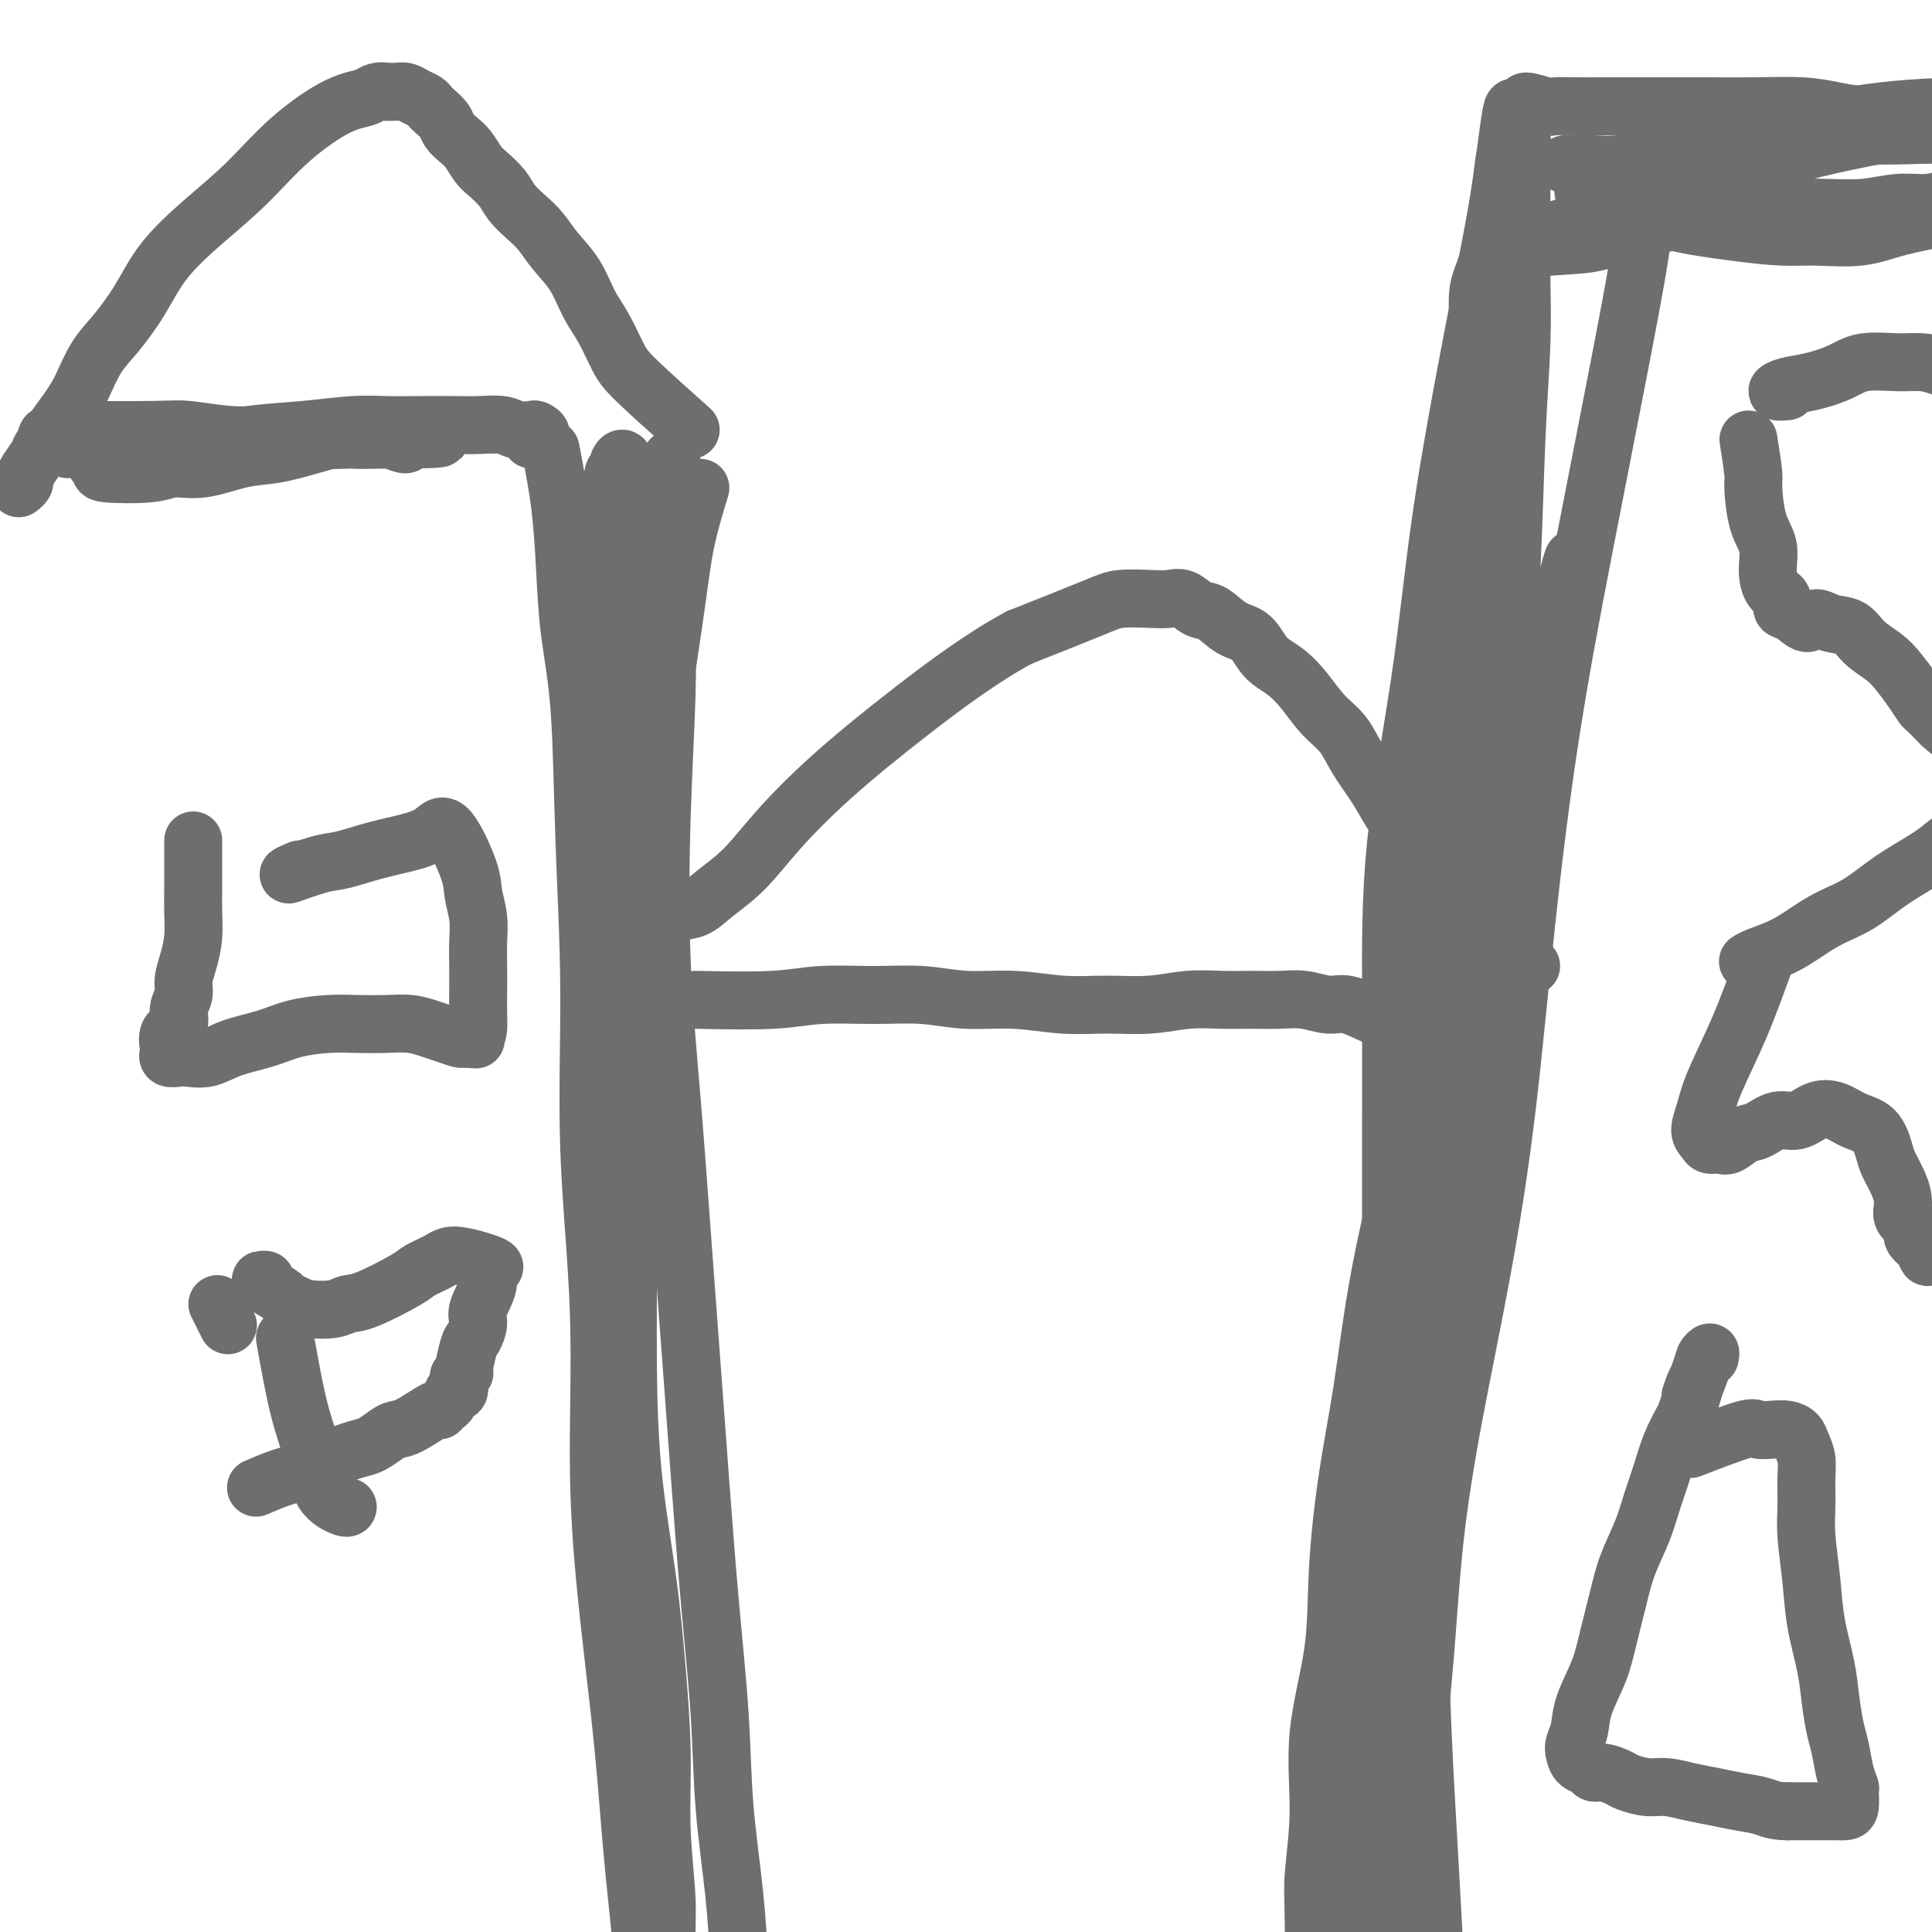 <svg viewBox='0 0 400 400' version='1.1' xmlns='http://www.w3.org/2000/svg' xmlns:xlink='http://www.w3.org/1999/xlink'><g fill='none' stroke='#6D6E70' stroke-width='12' stroke-linecap='round' stroke-linejoin='round'><path d='M14,93c0.251,-0.425 0.502,-0.850 1,-1c0.498,-0.150 1.244,-0.026 3,0c1.756,0.026 4.523,-0.046 6,0c1.477,0.046 1.664,0.208 3,0c1.336,-0.208 3.820,-0.788 6,-1c2.180,-0.212 4.056,-0.057 6,0c1.944,0.057 3.954,0.015 6,0c2.046,-0.015 4.126,-0.004 7,0c2.874,0.004 6.542,0.001 9,0c2.458,-0.001 3.707,-0.000 5,0c1.293,0.000 2.630,-0.000 4,0c1.370,0.000 2.773,0.000 4,0c1.227,-0.000 2.279,-0.001 3,0c0.721,0.001 1.109,0.005 2,0c0.891,-0.005 2.283,-0.018 3,0c0.717,0.018 0.759,0.067 1,0c0.241,-0.067 0.680,-0.249 1,0c0.320,0.249 0.520,0.928 0,1c-0.520,0.072 -1.760,-0.464 -3,-1'/><path d='M81,91c10.202,-0.314 2.208,-0.099 -2,0c-4.208,0.099 -4.629,0.083 -6,0c-1.371,-0.083 -3.692,-0.232 -6,0c-2.308,0.232 -4.605,0.847 -7,1c-2.395,0.153 -4.889,-0.154 -7,0c-2.111,0.154 -3.839,0.771 -6,1c-2.161,0.229 -4.756,0.072 -7,0c-2.244,-0.072 -4.138,-0.057 -6,0c-1.862,0.057 -3.691,0.156 -5,0c-1.309,-0.156 -2.098,-0.567 -5,-1c-2.902,-0.433 -7.919,-0.887 -10,-1c-2.081,-0.113 -1.228,0.113 -2,0c-0.772,-0.113 -3.169,-0.567 -2,-1c1.169,-0.433 5.903,-0.844 7,-1c1.097,-0.156 -1.443,-0.056 1,0c2.443,0.056 9.870,0.066 14,0c4.130,-0.066 4.963,-0.210 7,0c2.037,0.210 5.279,0.774 8,1c2.721,0.226 4.920,0.113 7,0c2.080,-0.113 4.039,-0.226 6,0c1.961,0.226 3.922,0.793 6,1c2.078,0.207 4.272,0.056 6,0c1.728,-0.056 2.989,-0.015 4,0c1.011,0.015 1.772,0.004 3,0c1.228,-0.004 2.922,-0.001 4,0c1.078,0.001 1.539,0.001 2,0'/><path d='M85,91c11.746,-0.087 3.611,-0.806 1,-1c-2.611,-0.194 0.304,0.136 1,0c0.696,-0.136 -0.826,-0.737 -2,-1c-1.174,-0.263 -2.001,-0.188 -4,0c-1.999,0.188 -5.169,0.489 -8,1c-2.831,0.511 -5.321,1.232 -8,2c-2.679,0.768 -5.547,1.582 -8,2c-2.453,0.418 -4.491,0.438 -7,1c-2.509,0.562 -5.491,1.665 -8,2c-2.509,0.335 -4.546,-0.096 -6,0c-1.454,0.096 -2.324,0.721 -5,1c-2.676,0.279 -7.159,0.212 -9,0c-1.841,-0.212 -1.040,-0.570 -1,-1c0.040,-0.430 -0.682,-0.931 -1,-1c-0.318,-0.069 -0.232,0.294 1,0c1.232,-0.294 3.608,-1.245 7,-2c3.392,-0.755 7.798,-1.312 12,-2c4.202,-0.688 8.200,-1.505 12,-2c3.800,-0.495 7.401,-0.669 11,-1c3.599,-0.331 7.196,-0.821 10,-1c2.804,-0.179 4.817,-0.049 7,0c2.183,0.049 4.537,0.017 7,0c2.463,-0.017 5.035,-0.018 7,0c1.965,0.018 3.324,0.057 5,0c1.676,-0.057 3.670,-0.208 5,0c1.330,0.208 1.997,0.777 3,1c1.003,0.223 2.341,0.101 3,0c0.659,-0.101 0.639,-0.181 1,0c0.361,0.181 1.103,0.623 1,1c-0.103,0.377 -1.052,0.688 -2,1'/><path d='M114,93c0.748,3.909 1.495,7.817 2,12c0.505,4.183 0.767,8.639 1,13c0.233,4.361 0.439,8.627 1,13c0.561,4.373 1.479,8.854 2,16c0.521,7.146 0.646,16.956 1,27c0.354,10.044 0.937,20.321 1,31c0.063,10.679 -0.394,21.759 0,33c0.394,11.241 1.638,22.643 2,34c0.362,11.357 -0.159,22.669 0,33c0.159,10.331 0.999,19.682 2,29c1.001,9.318 2.163,18.605 3,27c0.837,8.395 1.350,15.899 2,23c0.650,7.101 1.438,13.800 2,20c0.562,6.200 0.897,11.901 1,18c0.103,6.099 -0.028,12.596 0,18c0.028,5.404 0.214,9.715 0,14c-0.214,4.285 -0.827,8.543 -1,13c-0.173,4.457 0.096,9.113 0,13c-0.096,3.887 -0.555,7.006 -1,10c-0.445,2.994 -0.876,5.863 -1,8c-0.124,2.137 0.060,3.542 0,5c-0.060,1.458 -0.362,2.969 -1,4c-0.638,1.031 -1.611,1.580 -2,2c-0.389,0.420 -0.195,0.710 0,1'/><path d='M128,510c-0.940,4.869 -0.792,2.042 -1,1c-0.208,-1.042 -0.774,-0.298 -1,0c-0.226,0.298 -0.113,0.149 0,0'/><path d='M139,95c-0.425,4.509 -0.849,9.018 -1,12c-0.151,2.982 -0.028,4.436 0,8c0.028,3.564 -0.039,9.238 0,14c0.039,4.762 0.184,8.612 0,15c-0.184,6.388 -0.699,15.314 -1,25c-0.301,9.686 -0.390,20.133 0,30c0.390,9.867 1.259,19.155 2,28c0.741,8.845 1.354,17.246 2,26c0.646,8.754 1.324,17.862 2,27c0.676,9.138 1.351,18.306 2,27c0.649,8.694 1.274,16.913 2,25c0.726,8.087 1.554,16.042 2,23c0.446,6.958 0.512,12.918 1,19c0.488,6.082 1.399,12.284 2,18c0.601,5.716 0.893,10.946 1,15c0.107,4.054 0.029,6.934 0,10c-0.029,3.066 -0.011,6.320 0,9c0.011,2.680 0.013,4.788 0,7c-0.013,2.212 -0.041,4.529 0,6c0.041,1.471 0.152,2.095 0,3c-0.152,0.905 -0.567,2.089 -1,3c-0.433,0.911 -0.884,1.548 -1,2c-0.116,0.452 0.103,0.719 0,1c-0.103,0.281 -0.528,0.576 -1,1c-0.472,0.424 -0.992,0.978 -1,1c-0.008,0.022 0.496,-0.489 1,-1'/><path d='M145,101c-1.112,3.655 -2.224,7.311 -3,11c-0.776,3.689 -1.216,7.412 -2,13c-0.784,5.588 -1.913,13.042 -3,20c-1.087,6.958 -2.134,13.421 -3,21c-0.866,7.579 -1.553,16.273 -2,24c-0.447,7.727 -0.654,14.488 -1,22c-0.346,7.512 -0.829,15.774 -1,24c-0.171,8.226 -0.029,16.415 0,24c0.029,7.585 -0.055,14.566 0,22c0.055,7.434 0.248,15.321 1,23c0.752,7.679 2.062,15.149 3,22c0.938,6.851 1.505,13.083 2,19c0.495,5.917 0.920,11.519 1,17c0.080,5.481 -0.185,10.842 0,16c0.185,5.158 0.820,10.113 1,14c0.180,3.887 -0.095,6.708 0,10c0.095,3.292 0.561,7.057 1,10c0.439,2.943 0.850,5.064 1,7c0.150,1.936 0.040,3.688 0,5c-0.040,1.312 -0.010,2.185 0,3c0.010,0.815 -0.000,1.571 0,2c0.000,0.429 0.011,0.532 0,0c-0.011,-0.532 -0.044,-1.698 0,-3c0.044,-1.302 0.167,-2.741 0,-5c-0.167,-2.259 -0.622,-5.339 -1,-9c-0.378,-3.661 -0.679,-7.903 -1,-13c-0.321,-5.097 -0.660,-11.048 -1,-17'/><path d='M137,383c-0.760,-10.740 -1.159,-15.091 -2,-21c-0.841,-5.909 -2.123,-13.376 -3,-21c-0.877,-7.624 -1.349,-15.405 -2,-23c-0.651,-7.595 -1.481,-15.006 -2,-22c-0.519,-6.994 -0.728,-13.573 -1,-20c-0.272,-6.427 -0.609,-12.701 -1,-19c-0.391,-6.299 -0.837,-12.621 -1,-19c-0.163,-6.379 -0.044,-12.814 0,-19c0.044,-6.186 0.012,-12.121 0,-18c-0.012,-5.879 -0.003,-11.701 0,-16c0.003,-4.299 0.001,-7.075 0,-14c-0.001,-6.925 -0.000,-18.000 0,-24c0.000,-6.000 0.000,-6.926 0,-9c-0.000,-2.074 -0.000,-5.297 0,-8c0.000,-2.703 0.001,-4.887 0,-7c-0.001,-2.113 -0.002,-4.156 0,-6c0.002,-1.844 0.008,-3.491 0,-5c-0.008,-1.509 -0.031,-2.880 0,-4c0.031,-1.120 0.118,-1.988 0,-3c-0.118,-1.012 -0.439,-2.168 0,-3c0.439,-0.832 1.637,-1.339 2,-2c0.363,-0.661 -0.110,-1.475 0,-2c0.110,-0.525 0.803,-0.759 1,-1c0.197,-0.241 -0.101,-0.488 0,-1c0.101,-0.512 0.600,-1.289 1,-1c0.400,0.289 0.700,1.645 1,3'/><path d='M130,98c0.789,-0.165 0.263,1.422 0,3c-0.263,1.578 -0.263,3.146 0,5c0.263,1.854 0.788,3.995 1,6c0.212,2.005 0.109,3.876 0,6c-0.109,2.124 -0.225,4.502 0,7c0.225,2.498 0.792,5.115 1,8c0.208,2.885 0.056,6.038 0,9c-0.056,2.962 -0.015,5.735 0,9c0.015,3.265 0.004,7.024 0,11c-0.004,3.976 -0.002,8.169 0,12c0.002,3.831 0.003,7.301 0,15c-0.003,7.699 -0.011,19.627 0,26c0.011,6.373 0.040,7.191 0,9c-0.040,1.809 -0.151,4.607 0,7c0.151,2.393 0.562,4.379 1,6c0.438,1.621 0.901,2.878 1,4c0.099,1.122 -0.166,2.110 0,3c0.166,0.890 0.762,1.683 1,2c0.238,0.317 0.119,0.159 0,0'/><path d='M143,89c-4.267,-3.812 -8.535,-7.625 -11,-10c-2.465,-2.375 -3.128,-3.314 -4,-5c-0.872,-1.686 -1.952,-4.121 -3,-6c-1.048,-1.879 -2.065,-3.202 -3,-5c-0.935,-1.798 -1.787,-4.070 -3,-6c-1.213,-1.930 -2.785,-3.517 -4,-5c-1.215,-1.483 -2.072,-2.863 -3,-4c-0.928,-1.137 -1.925,-2.033 -3,-3c-1.075,-0.967 -2.227,-2.006 -3,-3c-0.773,-0.994 -1.165,-1.943 -2,-3c-0.835,-1.057 -2.111,-2.223 -3,-3c-0.889,-0.777 -1.389,-1.167 -2,-2c-0.611,-0.833 -1.333,-2.111 -2,-3c-0.667,-0.889 -1.278,-1.390 -2,-2c-0.722,-0.610 -1.555,-1.329 -2,-2c-0.445,-0.671 -0.504,-1.293 -1,-2c-0.496,-0.707 -1.431,-1.500 -2,-2c-0.569,-0.500 -0.771,-0.708 -1,-1c-0.229,-0.292 -0.484,-0.667 -1,-1c-0.516,-0.333 -1.293,-0.625 -2,-1c-0.707,-0.375 -1.344,-0.832 -2,-1c-0.656,-0.168 -1.330,-0.048 -2,0c-0.670,0.048 -1.335,0.024 -2,0'/><path d='M80,19c-2.221,-0.432 -2.772,0.489 -4,1c-1.228,0.511 -3.132,0.612 -6,2c-2.868,1.388 -6.699,4.063 -10,7c-3.301,2.937 -6.073,6.137 -9,9c-2.927,2.863 -6.008,5.390 -9,8c-2.992,2.610 -5.893,5.303 -8,8c-2.107,2.697 -3.418,5.396 -5,8c-1.582,2.604 -3.433,5.111 -5,7c-1.567,1.889 -2.849,3.159 -4,5c-1.151,1.841 -2.171,4.254 -3,6c-0.829,1.746 -1.466,2.825 -3,5c-1.534,2.175 -3.965,5.447 -5,7c-1.035,1.553 -0.673,1.386 -1,2c-0.327,0.614 -1.342,2.007 -2,3c-0.658,0.993 -0.960,1.586 -1,2c-0.040,0.414 0.182,0.650 0,1c-0.182,0.350 -0.766,0.814 -1,1c-0.234,0.186 -0.117,0.093 0,0'/><path d='M144,207c5.897,0.116 11.795,0.231 16,0c4.205,-0.231 6.718,-0.809 10,-1c3.282,-0.191 7.333,0.005 11,0c3.667,-0.005 6.949,-0.212 10,0c3.051,0.212 5.871,0.842 9,1c3.129,0.158 6.568,-0.158 10,0c3.432,0.158 6.857,0.788 10,1c3.143,0.212 6.005,0.004 9,0c2.995,-0.004 6.124,0.195 9,0c2.876,-0.195 5.499,-0.786 8,-1c2.501,-0.214 4.878,-0.053 7,0c2.122,0.053 3.987,-0.002 6,0c2.013,0.002 4.174,0.060 6,0c1.826,-0.060 3.317,-0.237 5,0c1.683,0.237 3.556,0.890 5,1c1.444,0.110 2.457,-0.322 4,0c1.543,0.322 3.617,1.397 5,2c1.383,0.603 2.077,0.732 3,1c0.923,0.268 2.076,0.674 3,1c0.924,0.326 1.619,0.572 2,1c0.381,0.428 0.449,1.038 1,2c0.551,0.962 1.586,2.275 2,4c0.414,1.725 0.207,3.863 0,6'/><path d='M295,225c-0.558,4.946 -2.952,12.311 -5,20c-2.048,7.689 -3.751,15.703 -5,23c-1.249,7.297 -2.045,13.876 -3,20c-0.955,6.124 -2.069,11.794 -3,18c-0.931,6.206 -1.679,12.949 -2,19c-0.321,6.051 -0.216,11.410 -1,17c-0.784,5.590 -2.459,11.411 -3,17c-0.541,5.589 0.051,10.946 0,16c-0.051,5.054 -0.747,9.804 -1,13c-0.253,3.196 -0.065,4.836 0,11c0.065,6.164 0.006,16.851 0,22c-0.006,5.149 0.041,4.759 0,6c-0.041,1.241 -0.169,4.114 0,6c0.169,1.886 0.634,2.786 1,4c0.366,1.214 0.634,2.742 1,4c0.366,1.258 0.830,2.246 1,3c0.170,0.754 0.046,1.274 0,2c-0.046,0.726 -0.012,1.657 0,2c0.012,0.343 0.004,0.098 0,0c-0.004,-0.098 -0.002,-0.049 0,0'/><path d='M317,200c-4.577,-3.953 -9.153,-7.907 -11,-10c-1.847,-2.093 -0.963,-2.327 -3,-5c-2.037,-2.673 -6.995,-7.786 -10,-11c-3.005,-3.214 -4.057,-4.529 -5,-6c-0.943,-1.471 -1.778,-3.099 -3,-5c-1.222,-1.901 -2.833,-4.074 -4,-6c-1.167,-1.926 -1.891,-3.606 -3,-5c-1.109,-1.394 -2.603,-2.503 -4,-4c-1.397,-1.497 -2.698,-3.383 -4,-5c-1.302,-1.617 -2.607,-2.966 -4,-4c-1.393,-1.034 -2.876,-1.753 -4,-3c-1.124,-1.247 -1.890,-3.021 -3,-4c-1.110,-0.979 -2.565,-1.162 -4,-2c-1.435,-0.838 -2.849,-2.329 -4,-3c-1.151,-0.671 -2.037,-0.520 -3,-1c-0.963,-0.480 -2.003,-1.590 -3,-2c-0.997,-0.410 -1.952,-0.121 -3,0c-1.048,0.121 -2.188,0.074 -4,0c-1.812,-0.074 -4.296,-0.174 -6,0c-1.704,0.174 -2.630,0.621 -6,2c-3.370,1.379 -9.185,3.689 -15,6'/><path d='M211,132c-7.354,3.934 -15.240,9.770 -22,15c-6.760,5.230 -12.394,9.853 -17,14c-4.606,4.147 -8.184,7.817 -11,11c-2.816,3.183 -4.869,5.879 -7,8c-2.131,2.121 -4.339,3.668 -6,5c-1.661,1.332 -2.776,2.450 -4,3c-1.224,0.550 -2.559,0.533 -4,1c-1.441,0.467 -2.988,1.417 -4,2c-1.012,0.583 -1.489,0.799 -2,1c-0.511,0.201 -1.055,0.387 -2,1c-0.945,0.613 -2.292,1.653 -3,2c-0.708,0.347 -0.778,0.002 -1,0c-0.222,-0.002 -0.596,0.340 -1,1c-0.404,0.660 -0.840,1.639 -1,2c-0.160,0.361 -0.046,0.103 0,0c0.046,-0.103 0.023,-0.052 0,0'/><path d='M297,281c0.104,-4.796 0.208,-9.592 1,-15c0.792,-5.408 2.270,-11.428 3,-17c0.730,-5.572 0.710,-10.696 1,-17c0.290,-6.304 0.889,-13.787 2,-23c1.111,-9.213 2.732,-20.157 4,-31c1.268,-10.843 2.182,-21.587 3,-32c0.818,-10.413 1.540,-20.496 2,-30c0.460,-9.504 0.659,-18.431 1,-26c0.341,-7.569 0.823,-13.781 1,-19c0.177,-5.219 0.047,-9.445 0,-13c-0.047,-3.555 -0.012,-6.440 0,-9c0.012,-2.560 -0.000,-4.794 0,-7c0.000,-2.206 0.012,-4.385 0,-6c-0.012,-1.615 -0.047,-2.665 0,-4c0.047,-1.335 0.177,-2.956 0,-4c-0.177,-1.044 -0.661,-1.513 -1,-3c-0.339,-1.487 -0.534,-3.992 -1,-2c-0.466,1.992 -1.203,8.481 -2,14c-0.797,5.519 -1.653,10.068 -3,17c-1.347,6.932 -3.184,16.248 -5,26c-1.816,9.752 -3.611,19.939 -5,30c-1.389,10.061 -2.372,19.997 -4,31c-1.628,11.003 -3.900,23.073 -5,34c-1.100,10.927 -1.027,20.711 -1,30c0.027,9.289 0.008,18.083 0,26c-0.008,7.917 -0.004,14.959 0,22'/><path d='M288,253c-0.138,15.019 0.017,13.566 0,16c-0.017,2.434 -0.205,8.754 0,14c0.205,5.246 0.802,9.419 1,14c0.198,4.581 -0.004,9.572 0,15c0.004,5.428 0.212,11.293 0,17c-0.212,5.707 -0.845,11.256 -1,17c-0.155,5.744 0.169,11.683 0,17c-0.169,5.317 -0.830,10.013 -1,15c-0.170,4.987 0.150,10.267 0,15c-0.150,4.733 -0.772,8.921 -1,13c-0.228,4.079 -0.063,8.049 0,13c0.063,4.951 0.022,10.884 0,14c-0.022,3.116 -0.026,3.416 0,4c0.026,0.584 0.080,1.452 0,2c-0.080,0.548 -0.296,0.777 0,1c0.296,0.223 1.103,0.439 1,0c-0.103,-0.439 -1.117,-1.533 -2,-8c-0.883,-6.467 -1.634,-18.307 -2,-32c-0.366,-13.693 -0.348,-29.241 0,-44c0.348,-14.759 1.025,-28.730 2,-43c0.975,-14.270 2.249,-28.837 4,-42c1.751,-13.163 3.981,-24.920 6,-37c2.019,-12.080 3.829,-24.481 6,-35c2.171,-10.519 4.704,-19.154 7,-27c2.296,-7.846 4.356,-14.904 6,-21c1.644,-6.096 2.874,-11.232 4,-15c1.126,-3.768 2.149,-6.168 3,-8c0.851,-1.832 1.529,-3.095 2,-4c0.471,-0.905 0.736,-1.453 1,-2'/><path d='M324,122c3.478,-12.067 0.673,-3.736 0,0c-0.673,3.736 0.785,2.875 1,3c0.215,0.125 -0.812,1.236 -3,8c-2.188,6.764 -5.536,19.181 -9,33c-3.464,13.819 -7.044,29.038 -10,44c-2.956,14.962 -5.290,29.666 -7,44c-1.710,14.334 -2.798,28.298 -4,42c-1.202,13.702 -2.518,27.142 -3,39c-0.482,11.858 -0.130,22.135 0,32c0.130,9.865 0.036,19.318 0,26c-0.036,6.682 -0.016,10.594 1,17c1.016,6.406 3.028,15.306 4,20c0.972,4.694 0.903,5.181 1,6c0.097,0.819 0.360,1.969 1,3c0.640,1.031 1.655,1.943 2,3c0.345,1.057 0.018,2.258 0,1c-0.018,-1.258 0.274,-4.974 0,-15c-0.274,-10.026 -1.114,-26.362 -2,-42c-0.886,-15.638 -1.818,-30.577 -2,-46c-0.182,-15.423 0.385,-31.328 1,-46c0.615,-14.672 1.276,-28.110 2,-41c0.724,-12.890 1.511,-25.233 2,-36c0.489,-10.767 0.680,-19.960 1,-28c0.320,-8.040 0.769,-14.929 1,-21c0.231,-6.071 0.244,-11.326 1,-17c0.756,-5.674 2.254,-11.768 3,-17c0.746,-5.232 0.739,-9.601 1,-14c0.261,-4.399 0.789,-8.828 1,-13c0.211,-4.172 0.106,-8.086 0,-12'/><path d='M307,95c1.917,-32.569 0.709,-14.490 0,-10c-0.709,4.490 -0.920,-4.607 -1,-9c-0.080,-4.393 -0.029,-4.080 0,-5c0.029,-0.920 0.035,-3.072 0,-5c-0.035,-1.928 -0.111,-3.630 0,-5c0.111,-1.370 0.410,-2.407 1,-4c0.590,-1.593 1.471,-3.741 2,-6c0.529,-2.259 0.704,-4.630 1,-7c0.296,-2.370 0.711,-4.739 1,-7c0.289,-2.261 0.452,-4.415 1,-6c0.548,-1.585 1.482,-2.603 2,-4c0.518,-1.397 0.622,-3.173 1,-4c0.378,-0.827 1.031,-0.705 1,-1c-0.031,-0.295 -0.745,-1.007 0,-1c0.745,0.007 2.949,0.734 4,1c1.051,0.266 0.949,0.071 2,0c1.051,-0.071 3.254,-0.019 5,0c1.746,0.019 3.036,0.005 5,0c1.964,-0.005 4.604,-0.002 7,0c2.396,0.002 4.550,0.003 7,0c2.450,-0.003 5.196,-0.011 8,0c2.804,0.011 5.665,0.041 9,0c3.335,-0.041 7.142,-0.152 10,0c2.858,0.152 4.766,0.566 7,1c2.234,0.434 4.794,0.886 7,1c2.206,0.114 4.059,-0.110 6,0c1.941,0.110 3.971,0.555 6,1'/><path d='M399,25c13.875,0.552 6.564,0.934 5,1c-1.564,0.066 2.619,-0.182 5,0c2.381,0.182 2.958,0.796 4,1c1.042,0.204 2.547,-0.002 4,0c1.453,0.002 2.854,0.211 4,0c1.146,-0.211 2.037,-0.844 3,-1c0.963,-0.156 1.998,0.163 3,0c1.002,-0.163 1.972,-0.810 3,-1c1.028,-0.190 2.116,0.075 3,0c0.884,-0.075 1.564,-0.490 2,-1c0.436,-0.510 0.626,-1.114 1,-1c0.374,0.114 0.931,0.944 1,1c0.069,0.056 -0.351,-0.664 -1,-1c-0.649,-0.336 -1.528,-0.287 -6,0c-4.472,0.287 -12.538,0.814 -22,2c-9.462,1.186 -20.322,3.031 -29,5c-8.678,1.969 -15.174,4.060 -21,6c-5.826,1.940 -10.981,3.727 -15,5c-4.019,1.273 -6.903,2.030 -10,3c-3.097,0.970 -6.406,2.151 -9,3c-2.594,0.849 -4.474,1.365 -6,2c-1.526,0.635 -2.699,1.390 -5,2c-2.301,0.610 -5.730,1.075 -4,1c1.730,-0.075 8.618,-0.690 13,-1c4.382,-0.310 6.257,-0.314 9,-1c2.743,-0.686 6.355,-2.053 10,-3c3.645,-0.947 7.322,-1.473 11,-2'/><path d='M352,45c8.990,-1.531 9.965,-1.859 13,-2c3.035,-0.141 8.130,-0.094 12,0c3.870,0.094 6.514,0.234 9,0c2.486,-0.234 4.815,-0.841 7,-1c2.185,-0.159 4.226,0.130 6,0c1.774,-0.130 3.280,-0.680 5,-1c1.720,-0.320 3.654,-0.412 5,-1c1.346,-0.588 2.106,-1.674 3,-2c0.894,-0.326 1.924,0.109 3,0c1.076,-0.109 2.197,-0.761 3,-1c0.803,-0.239 1.287,-0.066 3,0c1.713,0.066 4.653,0.025 6,0c1.347,-0.025 1.101,-0.034 1,0c-0.101,0.034 -0.055,0.112 0,0c0.055,-0.112 0.120,-0.415 0,-1c-0.120,-0.585 -0.427,-1.452 -1,-2c-0.573,-0.548 -1.414,-0.778 -2,-1c-0.586,-0.222 -0.919,-0.438 -2,-1c-1.081,-0.562 -2.911,-1.471 -5,-2c-2.089,-0.529 -4.436,-0.680 -7,-1c-2.564,-0.320 -5.345,-0.811 -8,-1c-2.655,-0.189 -5.183,-0.077 -8,0c-2.817,0.077 -5.921,0.118 -9,0c-3.079,-0.118 -6.131,-0.397 -9,0c-2.869,0.397 -5.553,1.468 -8,2c-2.447,0.532 -4.656,0.524 -7,1c-2.344,0.476 -4.823,1.436 -7,2c-2.177,0.564 -4.050,0.733 -6,1c-1.950,0.267 -3.975,0.634 -6,1'/><path d='M343,35c-6.206,1.262 -4.721,0.917 -5,1c-0.279,0.083 -2.321,0.595 -4,1c-1.679,0.405 -2.993,0.704 -4,1c-1.007,0.296 -1.705,0.590 -2,1c-0.295,0.410 -0.186,0.937 0,1c0.186,0.063 0.450,-0.339 1,0c0.550,0.339 1.386,1.417 2,2c0.614,0.583 1.006,0.670 2,1c0.994,0.330 2.589,0.901 4,1c1.411,0.099 2.638,-0.275 4,0c1.362,0.275 2.858,1.200 6,2c3.142,0.800 7.929,1.476 12,2c4.071,0.524 7.426,0.895 10,1c2.574,0.105 4.368,-0.056 7,0c2.632,0.056 6.103,0.328 9,0c2.897,-0.328 5.221,-1.257 8,-2c2.779,-0.743 6.013,-1.300 9,-2c2.987,-0.700 5.726,-1.542 8,-2c2.274,-0.458 4.082,-0.532 6,-1c1.918,-0.468 3.946,-1.329 6,-2c2.054,-0.671 4.133,-1.153 6,-2c1.867,-0.847 3.522,-2.059 5,-3c1.478,-0.941 2.778,-1.610 4,-2c1.222,-0.390 2.366,-0.501 3,-1c0.634,-0.499 0.757,-1.386 1,-2c0.243,-0.614 0.607,-0.955 0,-2c-0.607,-1.045 -2.183,-2.796 -7,-4c-4.817,-1.204 -12.874,-1.863 -21,-2c-8.126,-0.137 -16.322,0.246 -23,1c-6.678,0.754 -11.839,1.877 -17,3'/><path d='M373,26c-8.630,1.128 -10.204,1.948 -13,3c-2.796,1.052 -6.812,2.334 -10,3c-3.188,0.666 -5.546,0.714 -8,1c-2.454,0.286 -5.003,0.809 -7,1c-1.997,0.191 -3.444,0.050 -5,0c-1.556,-0.050 -3.223,-0.009 -4,0c-0.777,0.009 -0.663,-0.013 -1,0c-0.337,0.013 -1.124,0.060 -1,0c0.124,-0.060 1.161,-0.227 2,0c0.839,0.227 1.481,0.849 2,1c0.519,0.151 0.916,-0.167 2,0c1.084,0.167 2.855,0.820 4,1c1.145,0.180 1.665,-0.115 2,0c0.335,0.115 0.484,0.638 1,1c0.516,0.362 1.398,0.564 2,1c0.602,0.436 0.926,1.108 1,2c0.074,0.892 -0.100,2.006 0,3c0.100,0.994 0.474,1.869 0,6c-0.474,4.131 -1.795,11.519 -4,23c-2.205,11.481 -5.294,27.054 -8,41c-2.706,13.946 -5.027,26.265 -7,39c-1.973,12.735 -3.596,25.885 -5,39c-1.404,13.115 -2.588,26.195 -4,38c-1.412,11.805 -3.050,22.334 -5,33c-1.950,10.666 -4.211,21.469 -6,31c-1.789,9.531 -3.106,17.789 -4,26c-0.894,8.211 -1.363,16.376 -2,24c-0.637,7.624 -1.441,14.706 -2,21c-0.559,6.294 -0.874,11.798 -1,16c-0.126,4.202 -0.063,7.101 0,10'/><path d='M292,390c-1.179,12.363 -1.625,7.770 -2,7c-0.375,-0.770 -0.679,2.284 -1,4c-0.321,1.716 -0.660,2.096 -1,3c-0.340,0.904 -0.679,2.333 -1,3c-0.321,0.667 -0.622,0.571 -1,1c-0.378,0.429 -0.833,1.383 -1,2c-0.167,0.617 -0.045,0.897 0,1c0.045,0.103 0.013,0.029 0,0c-0.013,-0.029 -0.006,-0.015 0,0'/><path d='M350,300c4.380,-1.689 8.760,-3.378 11,-4c2.240,-0.622 2.340,-0.175 3,0c0.660,0.175 1.879,0.080 3,0c1.121,-0.080 2.143,-0.145 3,0c0.857,0.145 1.550,0.498 2,1c0.450,0.502 0.655,1.151 1,2c0.345,0.849 0.828,1.897 1,3c0.172,1.103 0.034,2.262 0,4c-0.034,1.738 0.036,4.056 0,6c-0.036,1.944 -0.178,3.515 0,6c0.178,2.485 0.678,5.883 1,9c0.322,3.117 0.468,5.953 1,9c0.532,3.047 1.452,6.307 2,9c0.548,2.693 0.725,4.820 1,7c0.275,2.180 0.648,4.413 1,6c0.352,1.587 0.683,2.526 1,4c0.317,1.474 0.619,3.481 1,5c0.381,1.519 0.842,2.551 1,3c0.158,0.449 0.012,0.317 0,1c-0.012,0.683 0.108,2.183 0,3c-0.108,0.817 -0.446,0.951 -1,1c-0.554,0.049 -1.324,0.013 -2,0c-0.676,-0.013 -1.259,-0.004 -2,0c-0.741,0.004 -1.640,0.001 -3,0c-1.360,-0.001 -3.180,-0.001 -5,0'/><path d='M370,375c-2.905,-0.024 -3.666,-0.585 -5,-1c-1.334,-0.415 -3.241,-0.685 -5,-1c-1.759,-0.315 -3.371,-0.676 -5,-1c-1.629,-0.324 -3.275,-0.611 -5,-1c-1.725,-0.389 -3.529,-0.879 -5,-1c-1.471,-0.121 -2.608,0.126 -4,0c-1.392,-0.126 -3.041,-0.625 -4,-1c-0.959,-0.375 -1.230,-0.624 -2,-1c-0.770,-0.376 -2.038,-0.877 -3,-1c-0.962,-0.123 -1.618,0.133 -2,0c-0.382,-0.133 -0.491,-0.656 -1,-1c-0.509,-0.344 -1.417,-0.508 -2,-1c-0.583,-0.492 -0.840,-1.312 -1,-2c-0.160,-0.688 -0.223,-1.244 0,-2c0.223,-0.756 0.731,-1.712 1,-3c0.269,-1.288 0.297,-2.908 1,-5c0.703,-2.092 2.079,-4.655 3,-7c0.921,-2.345 1.387,-4.471 2,-7c0.613,-2.529 1.372,-5.462 2,-8c0.628,-2.538 1.126,-4.680 2,-7c0.874,-2.320 2.124,-4.818 3,-7c0.876,-2.182 1.379,-4.049 2,-6c0.621,-1.951 1.359,-3.987 2,-6c0.641,-2.013 1.183,-4.004 2,-6c0.817,-1.996 1.908,-3.998 3,-6'/><path d='M349,293c3.675,-11.475 1.363,-5.163 1,-4c-0.363,1.163 1.222,-2.822 2,-5c0.778,-2.178 0.748,-2.548 1,-3c0.252,-0.452 0.786,-0.986 1,-1c0.214,-0.014 0.107,0.493 0,1'/><path d='M365,200c-1.598,4.402 -3.195,8.804 -5,13c-1.805,4.196 -3.816,8.186 -5,11c-1.184,2.814 -1.541,4.452 -2,6c-0.459,1.548 -1.022,3.005 -1,4c0.022,0.995 0.628,1.527 1,2c0.372,0.473 0.510,0.885 1,1c0.490,0.115 1.330,-0.068 2,0c0.670,0.068 1.168,0.388 2,0c0.832,-0.388 1.996,-1.484 3,-2c1.004,-0.516 1.846,-0.452 3,-1c1.154,-0.548 2.618,-1.710 4,-2c1.382,-0.290 2.681,0.290 4,0c1.319,-0.290 2.658,-1.452 4,-2c1.342,-0.548 2.687,-0.482 4,0c1.313,0.482 2.593,1.381 4,2c1.407,0.619 2.942,0.959 4,2c1.058,1.041 1.640,2.782 2,4c0.360,1.218 0.497,1.912 1,3c0.503,1.088 1.373,2.571 2,4c0.627,1.429 1.010,2.806 1,4c-0.010,1.194 -0.415,2.207 0,3c0.415,0.793 1.650,1.367 2,2c0.350,0.633 -0.186,1.324 0,2c0.186,0.676 1.093,1.338 2,2'/><path d='M398,258c1.678,3.916 0.872,1.706 1,1c0.128,-0.706 1.189,0.094 2,0c0.811,-0.094 1.373,-1.081 2,-2c0.627,-0.919 1.320,-1.771 2,-3c0.680,-1.229 1.348,-2.834 2,-5c0.652,-2.166 1.288,-4.894 2,-8c0.712,-3.106 1.498,-6.592 2,-10c0.502,-3.408 0.719,-6.739 1,-10c0.281,-3.261 0.628,-6.453 1,-10c0.372,-3.547 0.771,-7.450 1,-10c0.229,-2.550 0.287,-3.748 0,-8c-0.287,-4.252 -0.920,-11.557 -1,-15c-0.080,-3.443 0.394,-3.024 0,-3c-0.394,0.024 -1.656,-0.346 -2,-1c-0.344,-0.654 0.229,-1.594 0,-2c-0.229,-0.406 -1.259,-0.280 -2,0c-0.741,0.280 -1.193,0.715 -2,1c-0.807,0.285 -1.968,0.421 -3,1c-1.032,0.579 -1.934,1.600 -4,3c-2.066,1.400 -5.296,3.180 -8,5c-2.704,1.820 -4.881,3.682 -7,5c-2.119,1.318 -4.179,2.094 -6,3c-1.821,0.906 -3.402,1.942 -5,3c-1.598,1.058 -3.212,2.139 -5,3c-1.788,0.861 -3.751,1.501 -5,2c-1.249,0.499 -1.786,0.857 -2,1c-0.214,0.143 -0.107,0.072 0,0'/><path d='M362,91c0.436,2.799 0.873,5.599 1,7c0.127,1.401 -0.055,1.405 0,3c0.055,1.595 0.348,4.783 1,7c0.652,2.217 1.662,3.463 2,5c0.338,1.537 0.004,3.366 0,5c-0.004,1.634 0.320,3.074 1,4c0.680,0.926 1.715,1.340 2,2c0.285,0.660 -0.178,1.567 0,2c0.178,0.433 0.999,0.390 2,1c1.001,0.610 2.181,1.871 3,2c0.819,0.129 1.276,-0.874 2,-1c0.724,-0.126 1.716,0.626 3,1c1.284,0.374 2.861,0.372 4,1c1.139,0.628 1.839,1.888 3,3c1.161,1.112 2.782,2.075 4,3c1.218,0.925 2.033,1.811 3,3c0.967,1.189 2.087,2.682 3,4c0.913,1.318 1.620,2.461 2,3c0.380,0.539 0.432,0.474 1,1c0.568,0.526 1.653,1.642 2,2c0.347,0.358 -0.044,-0.040 0,0c0.044,0.040 0.522,0.520 1,1'/><path d='M402,150c3.284,3.072 1.993,0.751 2,0c0.007,-0.751 1.310,0.069 2,0c0.690,-0.069 0.767,-1.025 1,-2c0.233,-0.975 0.623,-1.969 1,-3c0.377,-1.031 0.742,-2.100 1,-4c0.258,-1.900 0.410,-4.630 1,-7c0.590,-2.370 1.620,-4.381 2,-7c0.380,-2.619 0.111,-5.848 0,-9c-0.111,-3.152 -0.062,-6.227 0,-8c0.062,-1.773 0.138,-2.243 0,-7c-0.138,-4.757 -0.490,-13.800 -1,-18c-0.510,-4.200 -1.179,-3.556 -2,-4c-0.821,-0.444 -1.794,-1.977 -3,-3c-1.206,-1.023 -2.645,-1.536 -4,-2c-1.355,-0.464 -2.626,-0.878 -4,-1c-1.374,-0.122 -2.850,0.047 -5,0c-2.150,-0.047 -4.974,-0.310 -7,0c-2.026,0.310 -3.256,1.194 -5,2c-1.744,0.806 -4.004,1.536 -6,2c-1.996,0.464 -3.730,0.663 -5,1c-1.270,0.337 -2.077,0.810 -2,1c0.077,0.190 1.039,0.095 2,0'/><path d='M40,174c0.006,3.779 0.012,7.557 0,10c-0.012,2.443 -0.040,3.549 0,5c0.040,1.451 0.150,3.245 0,5c-0.150,1.755 -0.560,3.471 -1,5c-0.440,1.529 -0.910,2.869 -1,4c-0.090,1.131 0.200,2.051 0,3c-0.200,0.949 -0.890,1.928 -1,3c-0.110,1.072 0.361,2.239 0,3c-0.361,0.761 -1.555,1.118 -2,2c-0.445,0.882 -0.143,2.288 0,3c0.143,0.712 0.127,0.728 0,1c-0.127,0.272 -0.365,0.799 0,1c0.365,0.201 1.331,0.076 2,0c0.669,-0.076 1.040,-0.104 2,0c0.960,0.104 2.510,0.339 4,0c1.490,-0.339 2.921,-1.254 5,-2c2.079,-0.746 4.806,-1.324 7,-2c2.194,-0.676 3.853,-1.450 6,-2c2.147,-0.550 4.780,-0.876 7,-1c2.220,-0.124 4.025,-0.044 6,0c1.975,0.044 4.119,0.054 6,0c1.881,-0.054 3.498,-0.172 5,0c1.502,0.172 2.887,0.634 4,1c1.113,0.366 1.953,0.637 3,1c1.047,0.363 2.299,0.818 3,1c0.701,0.182 0.850,0.091 1,0'/><path d='M96,215c4.514,0.440 1.798,0.040 1,0c-0.798,-0.040 0.322,0.279 1,0c0.678,-0.279 0.913,-1.158 1,-2c0.087,-0.842 0.024,-1.648 0,-3c-0.024,-1.352 -0.010,-3.250 0,-5c0.010,-1.750 0.016,-3.352 0,-5c-0.016,-1.648 -0.056,-3.343 0,-5c0.056,-1.657 0.206,-3.275 0,-5c-0.206,-1.725 -0.768,-3.556 -1,-5c-0.232,-1.444 -0.135,-2.500 -1,-5c-0.865,-2.500 -2.692,-6.442 -4,-8c-1.308,-1.558 -2.096,-0.731 -3,0c-0.904,0.731 -1.922,1.367 -4,2c-2.078,0.633 -5.214,1.264 -8,2c-2.786,0.736 -5.221,1.579 -7,2c-1.779,0.421 -2.902,0.421 -5,1c-2.098,0.579 -5.171,1.737 -6,2c-0.829,0.263 0.585,-0.368 2,-1'/><path d='M45,270c0.833,1.667 1.667,3.333 2,4c0.333,0.667 0.167,0.333 0,0'/><path d='M53,308c1.710,-0.728 3.421,-1.456 5,-2c1.579,-0.544 3.027,-0.905 4,-1c0.973,-0.095 1.471,0.076 2,0c0.529,-0.076 1.089,-0.401 2,-1c0.911,-0.599 2.173,-1.474 3,-2c0.827,-0.526 1.218,-0.705 2,-1c0.782,-0.295 1.953,-0.707 3,-1c1.047,-0.293 1.969,-0.468 3,-1c1.031,-0.532 2.170,-1.420 3,-2c0.830,-0.580 1.350,-0.852 2,-1c0.650,-0.148 1.431,-0.171 3,-1c1.569,-0.829 3.926,-2.465 5,-3c1.074,-0.535 0.866,0.031 1,0c0.134,-0.031 0.611,-0.657 1,-1c0.389,-0.343 0.692,-0.401 1,-1c0.308,-0.599 0.621,-1.738 1,-2c0.379,-0.262 0.822,0.354 1,0c0.178,-0.354 0.089,-1.677 0,-3'/><path d='M95,285c1.724,-1.492 1.034,-0.221 1,-1c-0.034,-0.779 0.588,-3.608 1,-5c0.412,-1.392 0.616,-1.347 1,-2c0.384,-0.653 0.950,-2.005 1,-3c0.050,-0.995 -0.416,-1.634 0,-3c0.416,-1.366 1.715,-3.460 2,-5c0.285,-1.540 -0.445,-2.525 0,-3c0.445,-0.475 2.066,-0.439 1,-1c-1.066,-0.561 -4.820,-1.719 -7,-2c-2.180,-0.281 -2.786,0.316 -4,1c-1.214,0.684 -3.036,1.455 -4,2c-0.964,0.545 -1.070,0.865 -3,2c-1.930,1.135 -5.686,3.086 -8,4c-2.314,0.914 -3.188,0.792 -4,1c-0.812,0.208 -1.563,0.747 -3,1c-1.437,0.253 -3.559,0.219 -5,0c-1.441,-0.219 -2.199,-0.623 -3,-1c-0.801,-0.377 -1.645,-0.728 -2,-1c-0.355,-0.272 -0.222,-0.465 -1,-1c-0.778,-0.535 -2.466,-1.411 -3,-2c-0.534,-0.589 0.087,-0.889 0,-1c-0.087,-0.111 -0.882,-0.032 -1,0c-0.118,0.032 0.441,0.016 1,0'/><path d='M59,277c0.959,5.395 1.917,10.791 3,15c1.083,4.209 2.290,7.233 3,10c0.710,2.767 0.922,5.278 2,7c1.078,1.722 3.021,2.656 4,3c0.979,0.344 0.994,0.098 1,0c0.006,-0.098 0.003,-0.049 0,0'/></g>
</svg>